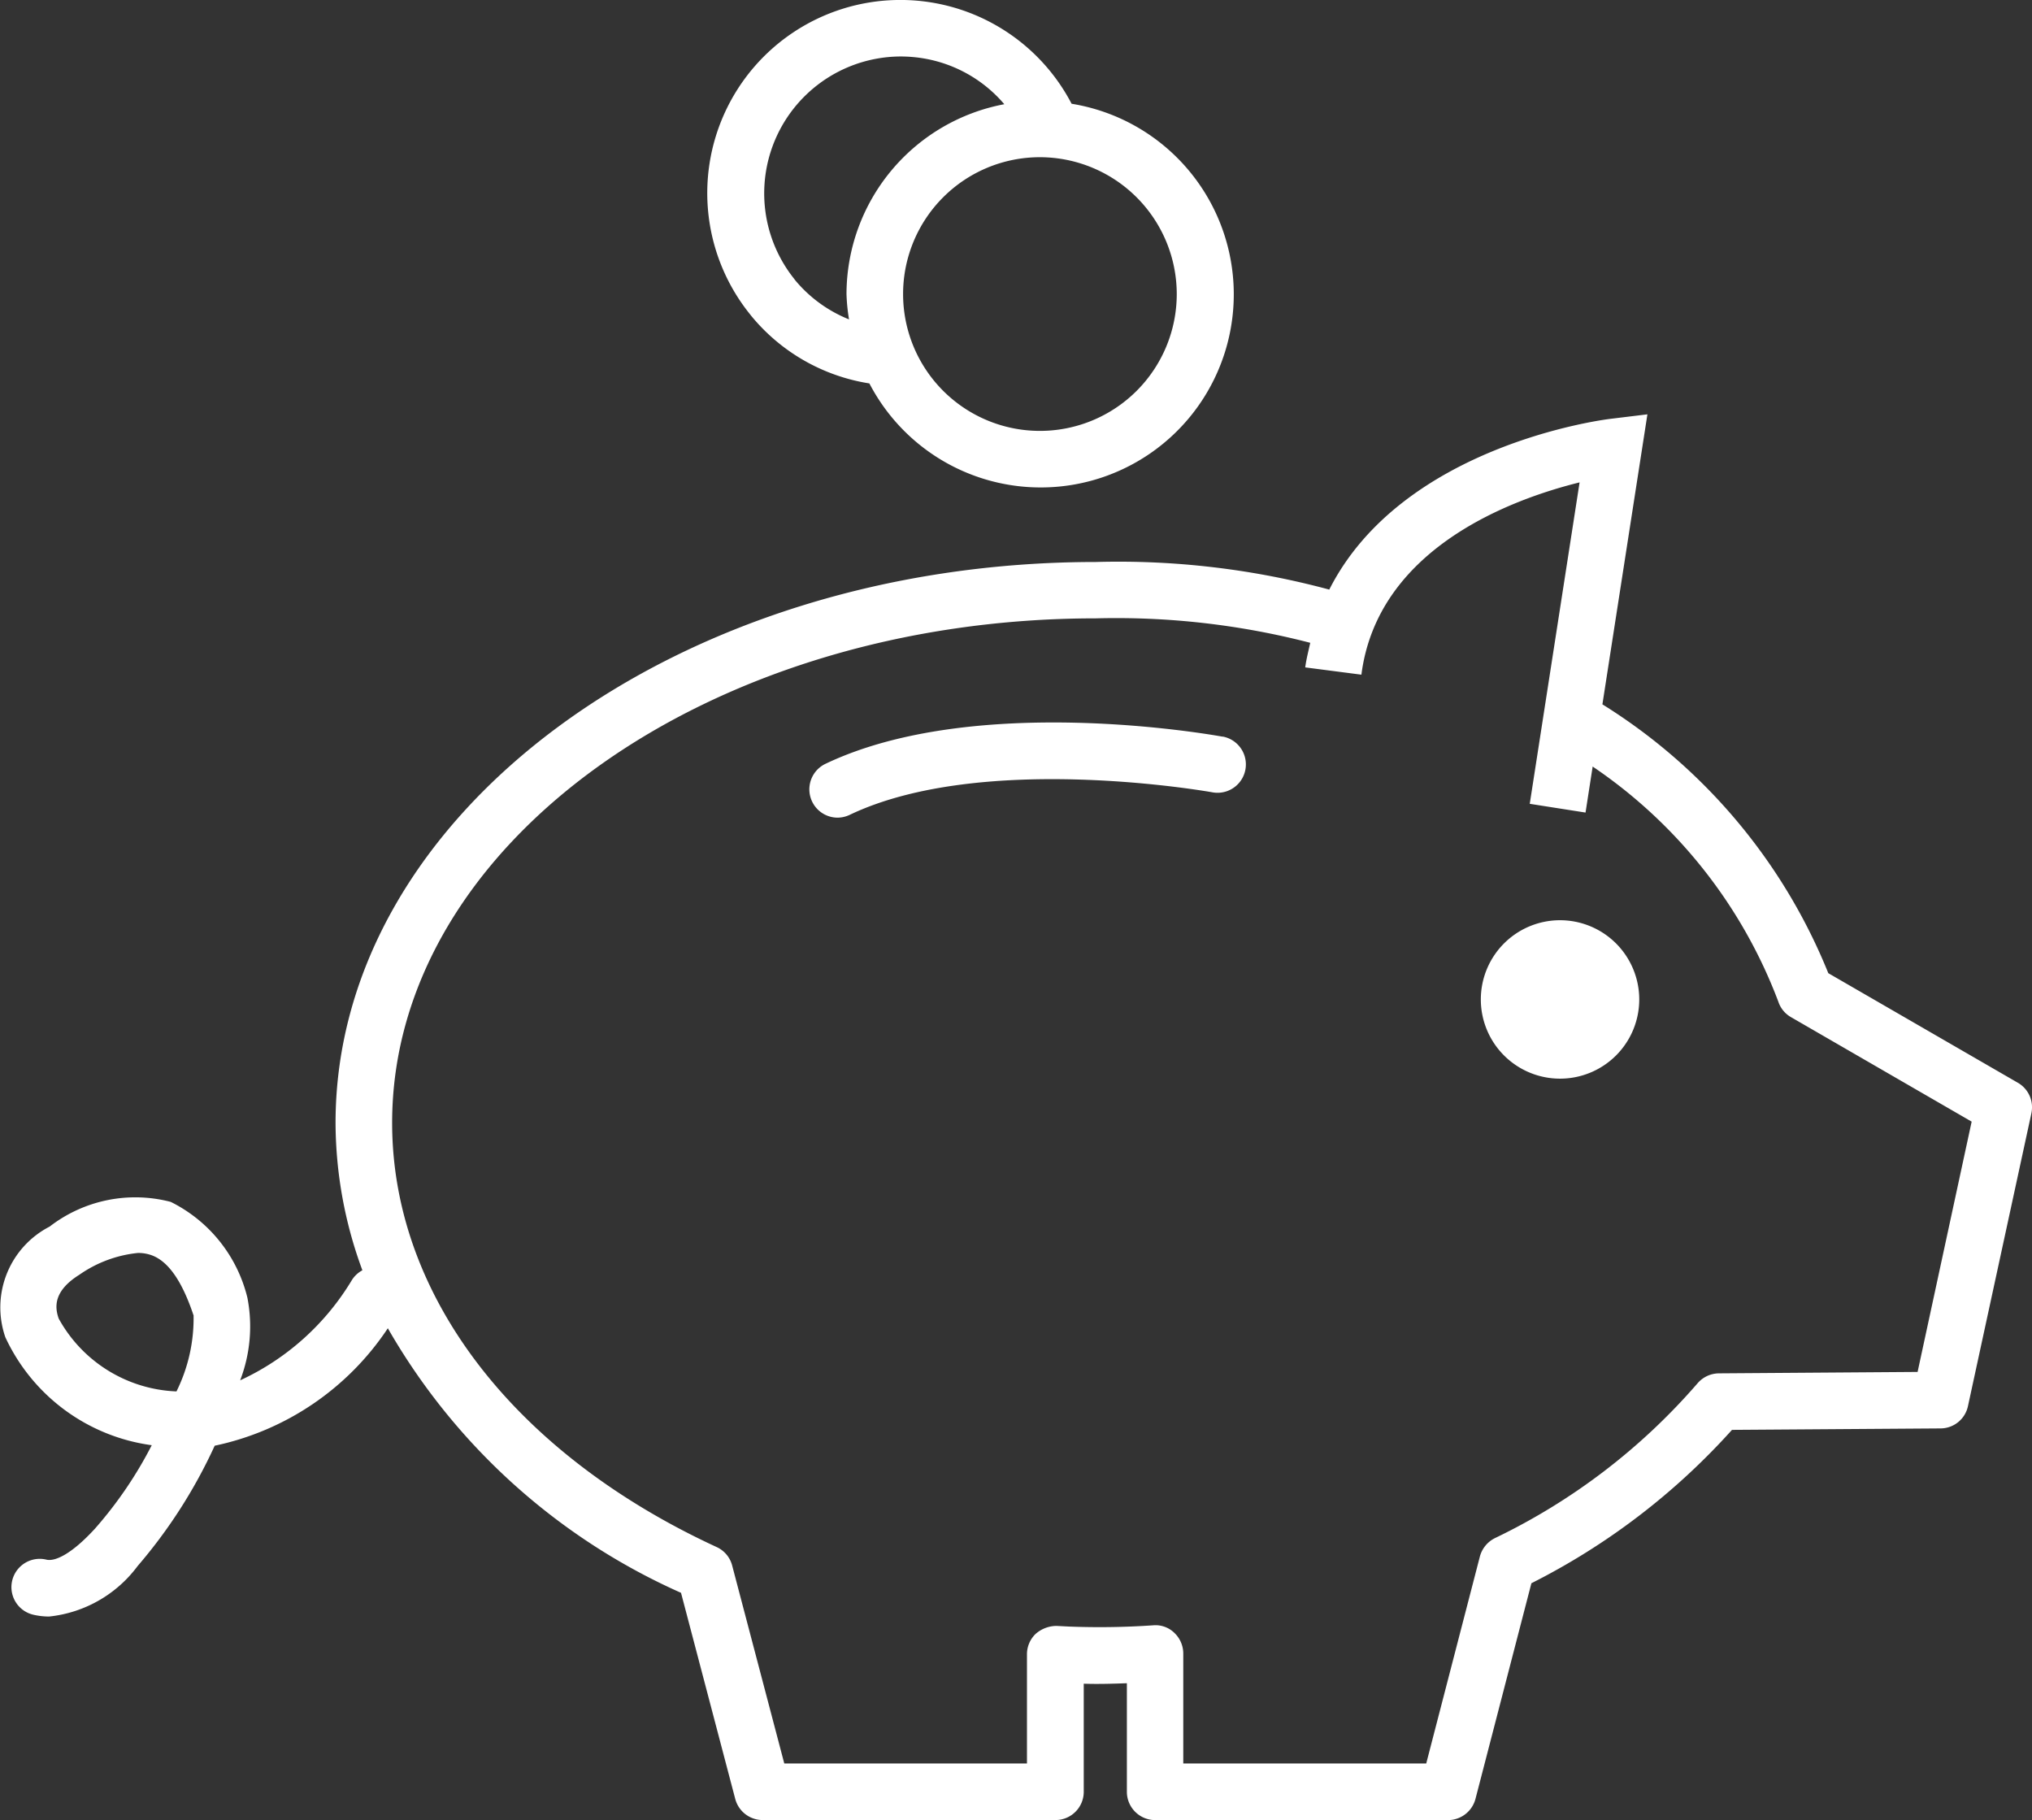 <?xml version="1.0" encoding="UTF-8"?>
<svg xmlns="http://www.w3.org/2000/svg" xmlns:xlink="http://www.w3.org/1999/xlink" id="Group_103" data-name="Group 103" width="53" height="47.468" viewBox="0 0 53 47.468">
  <rect x="0" y="0" width="53" height="47.468" fill="#333333" stroke="none"/>
  <defs>
    <clipPath id="clip-path">
      <rect id="Rectangle_457" data-name="Rectangle 457" width="53" height="47.468" fill="none"></rect>
    </clipPath>
  </defs>
  <g id="Group_102" data-name="Group 102" transform="translate(0 0)" clip-path="url(#clip-path)">
    <path id="Path_116" data-name="Path 116" d="M42.756,26.069A2.066,2.066,0,1,1,40.689,24a2.067,2.067,0,0,1,2.067,2.065M31.89,19.213c-.264-.047-6.457-1.159-10.368.712a.738.738,0,0,0,.319,1.4.749.749,0,0,0,.319-.072c3.471-1.659,9.4-.6,9.462-.589a.739.739,0,0,0,.269-1.454m21.094,9.821-1.655,7.64a.734.734,0,0,1-.715.583l-5.44.038a17.806,17.806,0,0,1-5.232,4l-1.459,5.625a.741.741,0,0,1-.715.552H30.13a.738.738,0,0,1-.738-.738V43.9c-.372.013-.754.025-1.125.012V46.73a.737.737,0,0,1-.738.738H19.892a.74.74,0,0,1-.715-.551l-1.414-5.375a16.562,16.562,0,0,1-7.647-6.9A7.2,7.2,0,0,1,5.6,37.705,13.3,13.3,0,0,1,3.59,40.843,3.306,3.306,0,0,1,1.283,42.16a1.831,1.831,0,0,1-.41-.046A.738.738,0,0,1,1.2,40.674c.226.063.663-.136,1.277-.806a10.609,10.609,0,0,0,1.481-2.176A4.938,4.938,0,0,1,.139,34.875a2.372,2.372,0,0,1,1.156-2.885,3.653,3.653,0,0,1,3.158-.644,3.792,3.792,0,0,1,2,2.5A3.925,3.925,0,0,1,6.264,36a6.643,6.643,0,0,0,2.905-2.6.731.731,0,0,1,.283-.27,11.167,11.167,0,0,1-.7-3.84c0-8.068,8.9-14.633,19.834-14.633a21.141,21.141,0,0,1,6.085.72c1.89-3.735,7.075-4.422,7.33-4.453l.968-.118L41.795,18.37a14.766,14.766,0,0,1,5.892,7.011l4.944,2.858a.737.737,0,0,1,.353.794M5.051,34.314c-.3-.9-.66-1.42-1.1-1.578a1.035,1.035,0,0,0-.353-.058,3.226,3.226,0,0,0-1.522.564c-.7.436-.644.864-.545,1.147a3.67,3.67,0,0,0,3.072,1.9,4.284,4.284,0,0,0,.446-1.971m46.377-5.065-4.712-2.725a.725.725,0,0,1-.329-.4,12.891,12.891,0,0,0-4.844-6.136l-.186,1.2L39.9,20.964l1.3-8.383c-1.751.433-5.265,1.708-5.691,5.015l-1.465-.19c.03-.224.084-.43.131-.641a20.176,20.176,0,0,0-5.589-.638c-10.123,0-18.358,5.9-18.358,13.157,0,4.484,3.165,8.62,8.47,11.067a.733.733,0,0,1,.4.483l1.358,5.158h6.33V43.143a.737.737,0,0,1,.227-.531.832.832,0,0,1,.542-.207l.313.016a20.554,20.554,0,0,0,2.216-.032.7.7,0,0,1,.549.2.744.744,0,0,1,.23.536v2.867H37.2l1.4-5.4a.753.753,0,0,1,.388-.475,16.336,16.336,0,0,0,5.287-4.038.743.743,0,0,1,.558-.261l5.183-.037ZM19.578,8.216a5.037,5.037,0,1,1,8.372-5.51A5.036,5.036,0,1,1,22.676,10a4.989,4.989,0,0,1-3.1-1.785M27.123,4.1a3.569,3.569,0,1,0,3.57,3.57,3.573,3.573,0,0,0-3.57-3.57m-6.4,3.187A3.539,3.539,0,0,0,22.145,8.33a4.874,4.874,0,0,1-.066-.66,5.048,5.048,0,0,1,4.116-4.952,3.532,3.532,0,0,0-2.318-1.224,3.68,3.68,0,0,0-.381-.021,3.57,3.57,0,0,0-2.77,5.814" transform="translate(0 0)" fill="#fff"></path>
  </g>
</svg>
